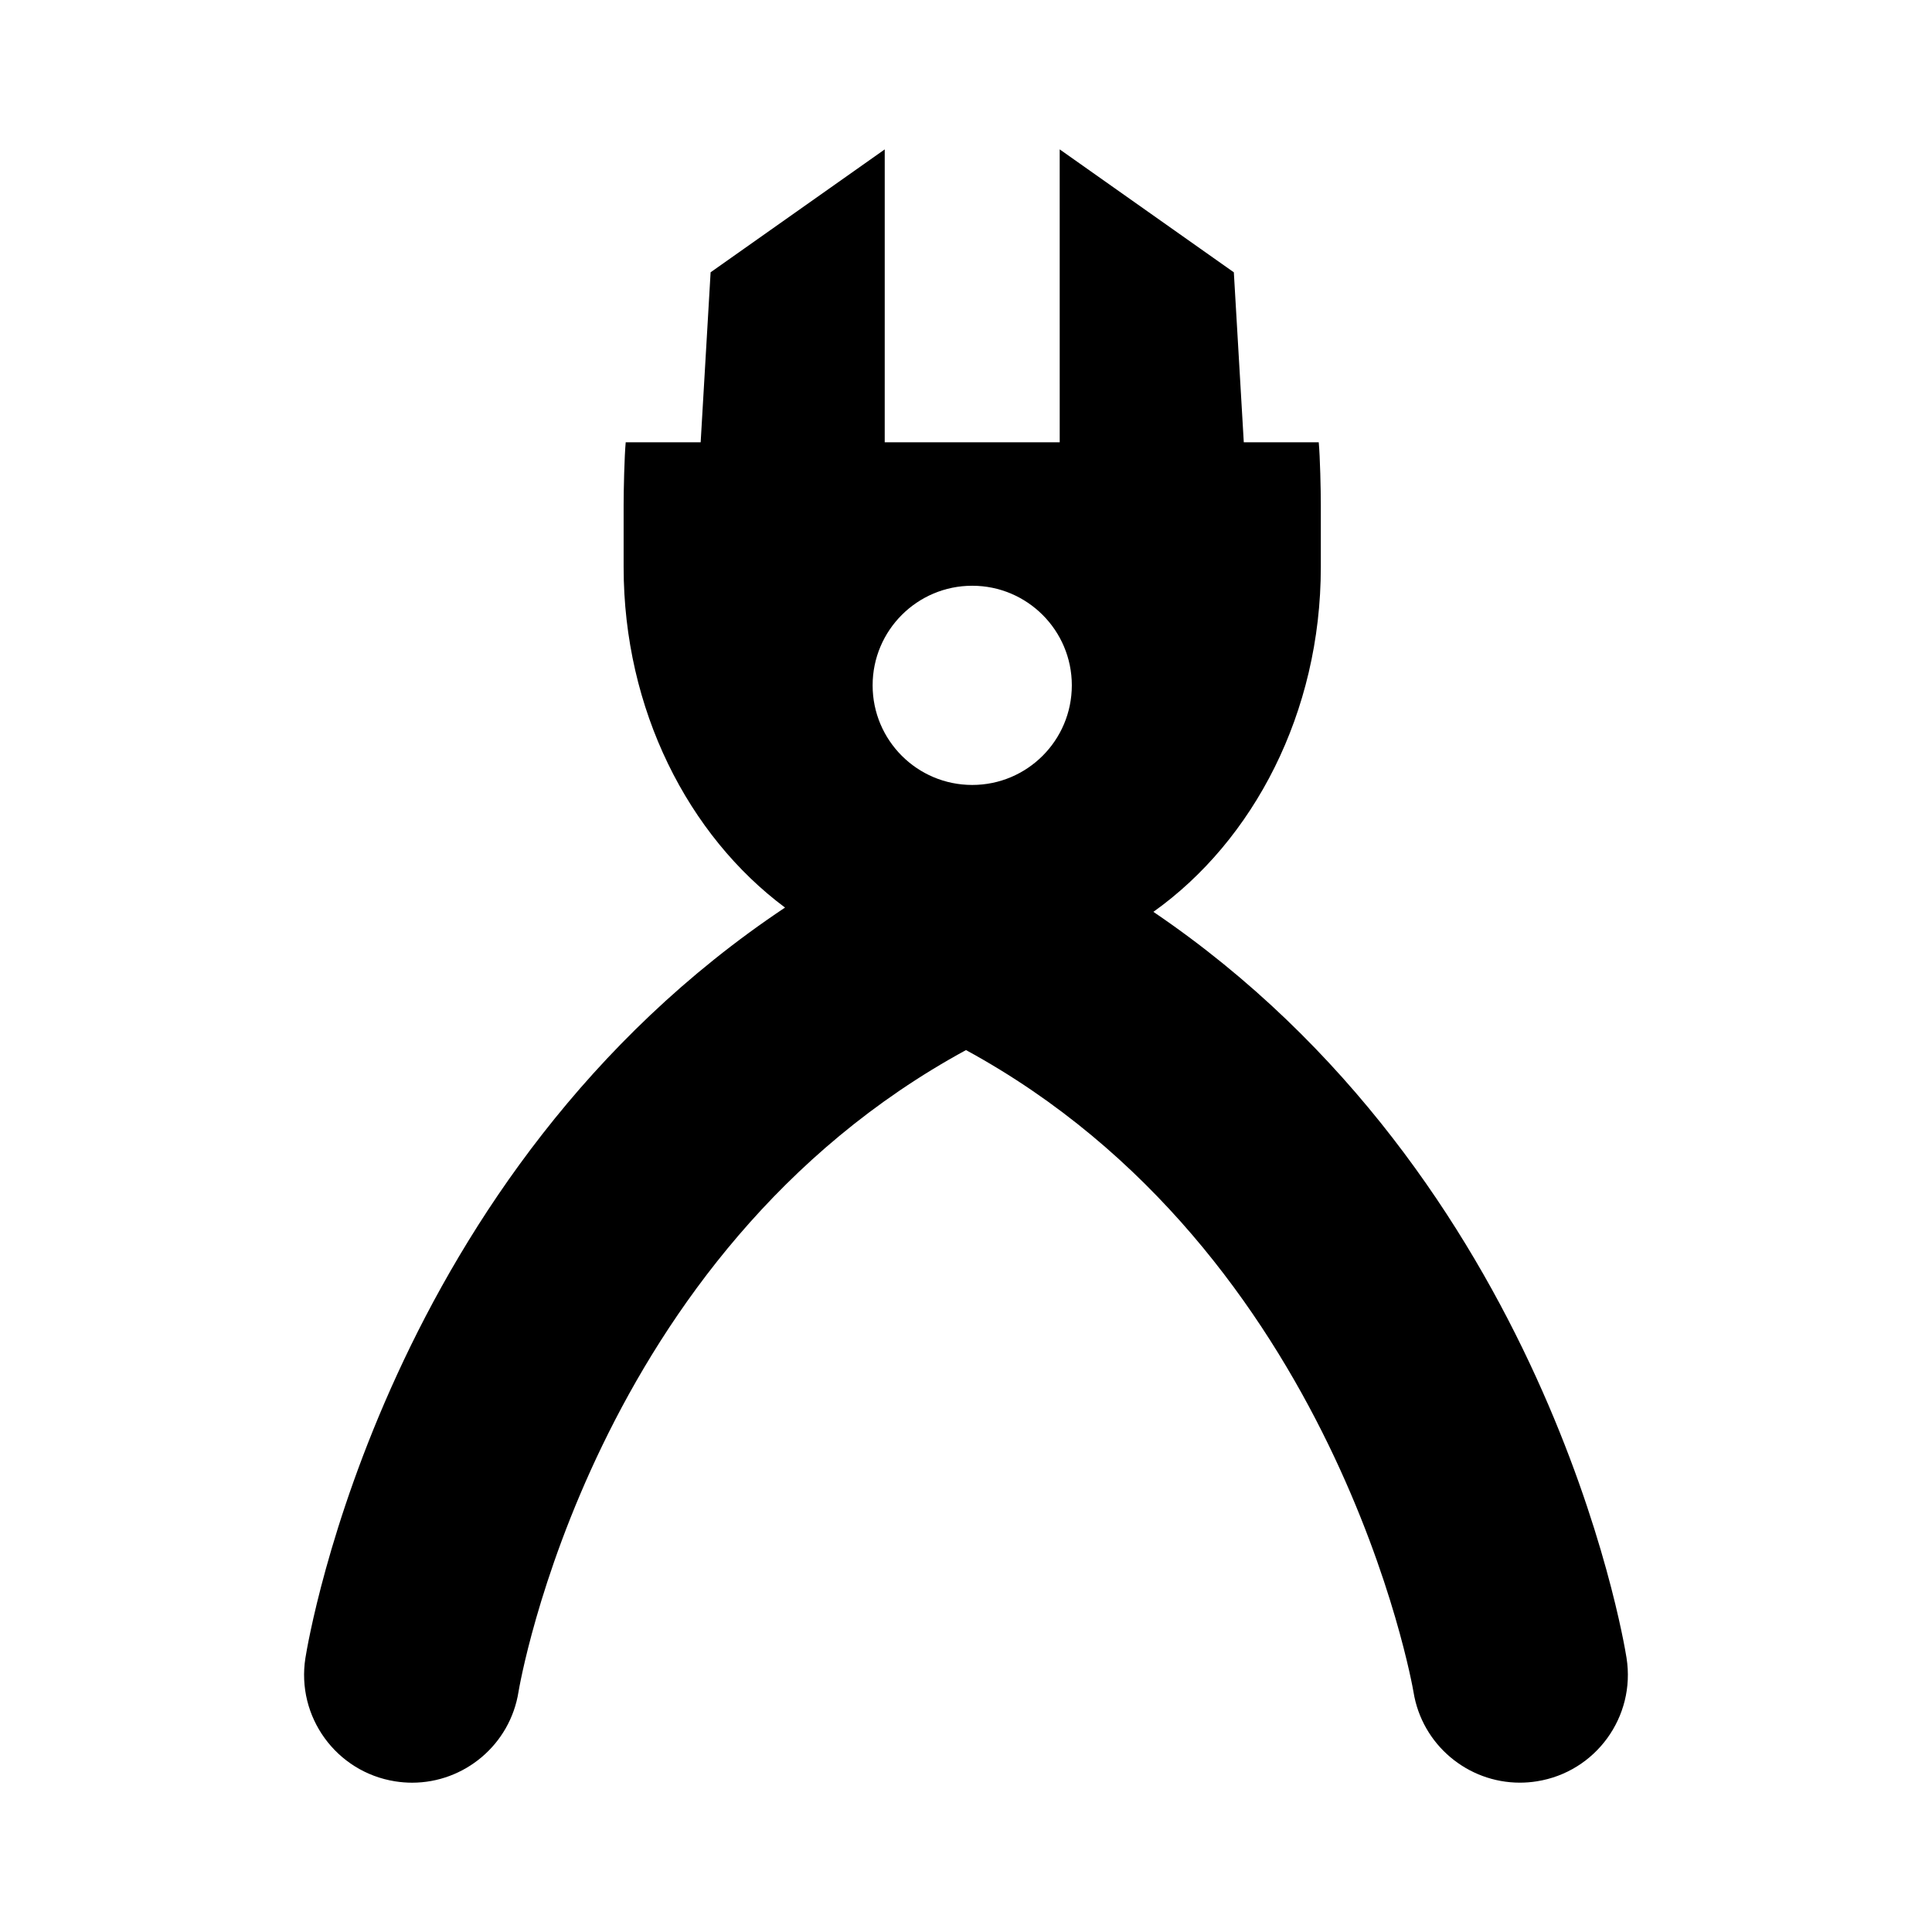 <?xml version="1.0" encoding="UTF-8"?>
<!-- Uploaded to: ICON Repo, www.iconrepo.com, Generator: ICON Repo Mixer Tools -->
<svg fill="#000000" width="800px" height="800px" version="1.1" viewBox="144 144 512 512" xmlns="http://www.w3.org/2000/svg">
 <path d="m575.05 583.36c-0.887-5.602-21.363-127.19-125.39-197.71 26.527-18.898 44.371-52.777 44.371-91.355v-16.496c0-3.898-0.195-12.793-0.551-16.586h-19.863l-2.637-45.047-46.148-32.578 0.004 77.621h-46.375l0.004-77.617-46.145 32.57-2.637 45.047h-19.863c-0.352 3.793-0.551 12.688-0.551 16.586v16.496c0 37.801 17.125 71.117 42.773 90.227-105.5 70.348-126.2 193.21-127.1 198.85-2.469 15.598 8.172 30.238 23.77 32.707 1.516 0.238 3.019 0.359 4.504 0.359 13.82 0 25.977-10.047 28.203-24.129 0.191-1.184 19.516-116.14 118.58-170.02 98.191 53.465 118.34 168.55 118.59 170.09 2.258 14.047 14.395 24.051 28.191 24.051 1.484 0 2.992-0.117 4.504-0.359 15.594-2.461 26.234-17.105 23.766-32.699zm-173.4-231.34c-14.574 0-26.395-11.812-26.395-26.395 0-14.574 11.82-26.395 26.395-26.395 14.574 0 26.395 11.82 26.395 26.395-0.008 14.582-11.82 26.395-26.395 26.395z"/>
</svg>